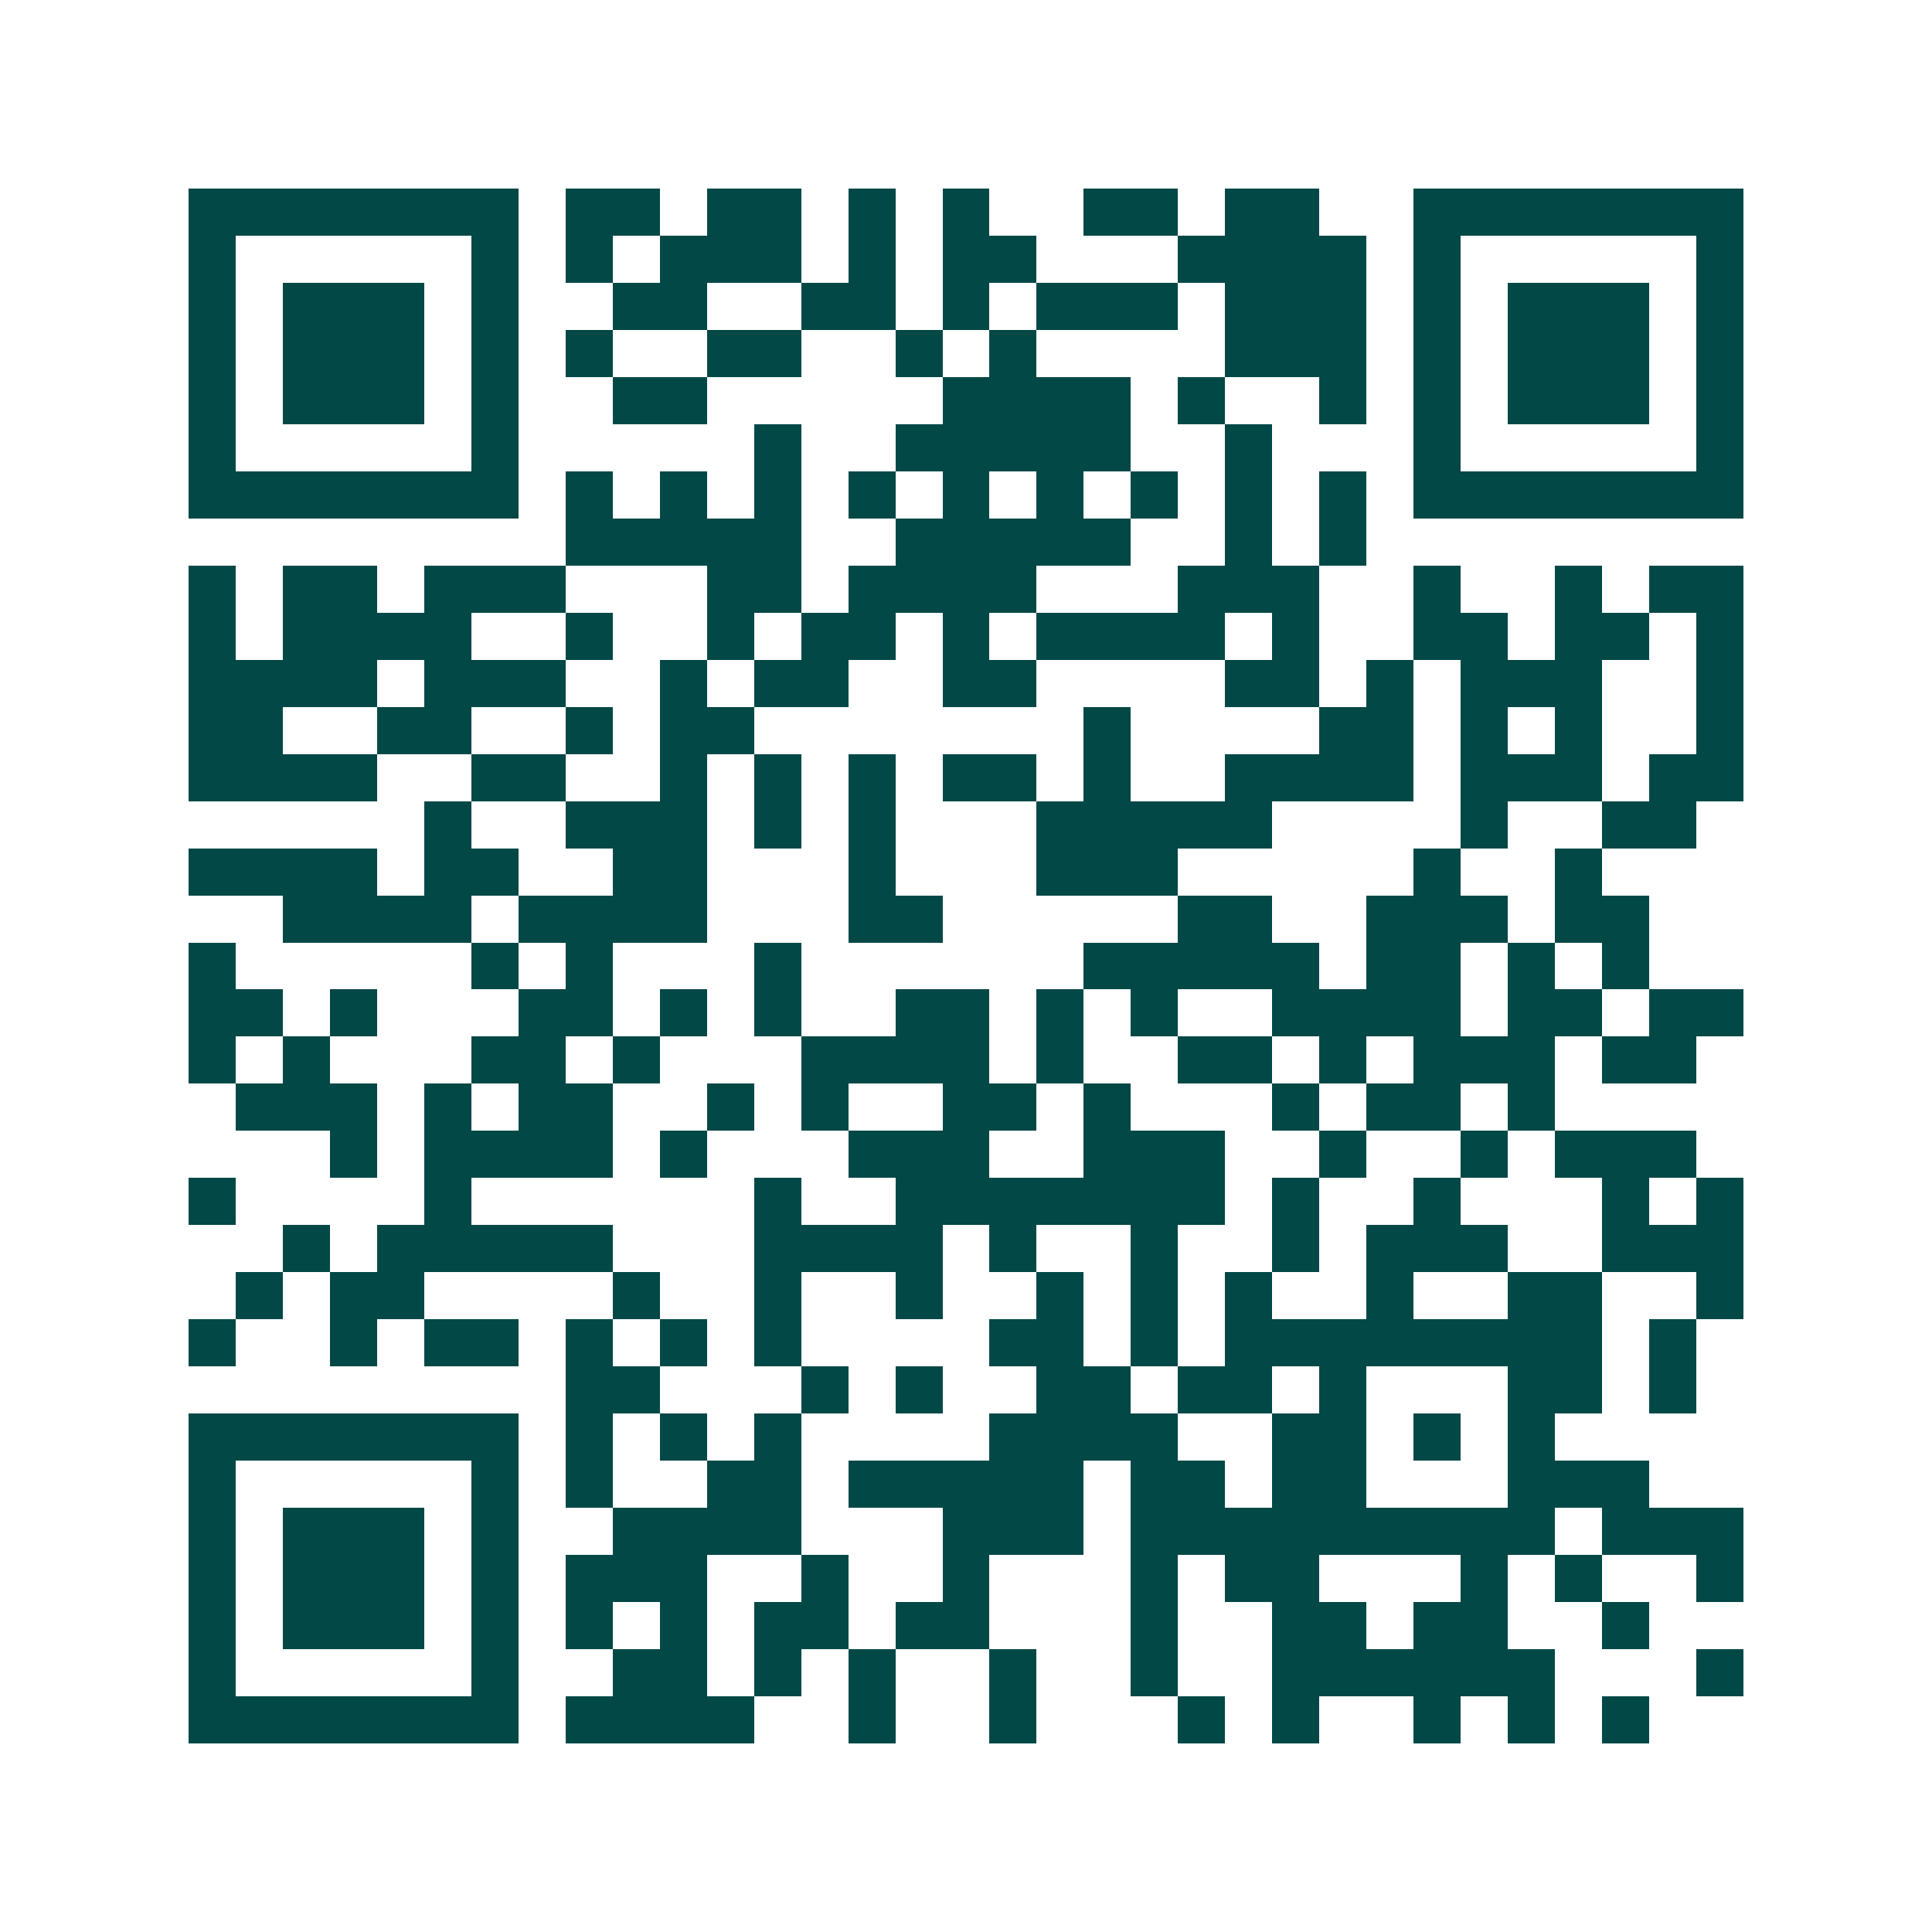 <svg xmlns="http://www.w3.org/2000/svg" width="200" height="200" viewBox="0 0 41 41" shape-rendering="crispEdges"><path fill="#ffffff" d="M0 0h41v41H0z"/><path stroke="#014847" d="M4 4.5h7m1 0h2m1 0h2m1 0h1m1 0h1m2 0h2m1 0h2m2 0h7M4 5.5h1m5 0h1m1 0h1m1 0h3m1 0h1m1 0h2m3 0h4m1 0h1m5 0h1M4 6.5h1m1 0h3m1 0h1m2 0h2m2 0h2m1 0h1m1 0h3m1 0h3m1 0h1m1 0h3m1 0h1M4 7.5h1m1 0h3m1 0h1m1 0h1m2 0h2m2 0h1m1 0h1m4 0h3m1 0h1m1 0h3m1 0h1M4 8.5h1m1 0h3m1 0h1m2 0h2m5 0h4m1 0h1m2 0h1m1 0h1m1 0h3m1 0h1M4 9.5h1m5 0h1m5 0h1m2 0h5m2 0h1m3 0h1m5 0h1M4 10.5h7m1 0h1m1 0h1m1 0h1m1 0h1m1 0h1m1 0h1m1 0h1m1 0h1m1 0h1m1 0h7M12 11.5h5m2 0h5m2 0h1m1 0h1M4 12.5h1m1 0h2m1 0h3m3 0h2m1 0h4m3 0h3m2 0h1m2 0h1m1 0h2M4 13.5h1m1 0h4m2 0h1m2 0h1m1 0h2m1 0h1m1 0h4m1 0h1m2 0h2m1 0h2m1 0h1M4 14.5h4m1 0h3m2 0h1m1 0h2m2 0h2m4 0h2m1 0h1m1 0h3m2 0h1M4 15.5h2m2 0h2m2 0h1m1 0h2m7 0h1m4 0h2m1 0h1m1 0h1m2 0h1M4 16.5h4m2 0h2m2 0h1m1 0h1m1 0h1m1 0h2m1 0h1m2 0h4m1 0h3m1 0h2M9 17.5h1m2 0h3m1 0h1m1 0h1m3 0h5m4 0h1m2 0h2M4 18.5h4m1 0h2m2 0h2m3 0h1m3 0h3m5 0h1m2 0h1M6 19.5h4m1 0h4m3 0h2m5 0h2m2 0h3m1 0h2M4 20.5h1m5 0h1m1 0h1m3 0h1m6 0h5m1 0h2m1 0h1m1 0h1M4 21.5h2m1 0h1m3 0h2m1 0h1m1 0h1m2 0h2m1 0h1m1 0h1m2 0h4m1 0h2m1 0h2M4 22.5h1m1 0h1m3 0h2m1 0h1m3 0h4m1 0h1m2 0h2m1 0h1m1 0h3m1 0h2M5 23.5h3m1 0h1m1 0h2m2 0h1m1 0h1m2 0h2m1 0h1m3 0h1m1 0h2m1 0h1M7 24.5h1m1 0h4m1 0h1m3 0h3m2 0h3m2 0h1m2 0h1m1 0h3M4 25.5h1m4 0h1m6 0h1m2 0h7m1 0h1m2 0h1m3 0h1m1 0h1M6 26.5h1m1 0h5m3 0h4m1 0h1m2 0h1m2 0h1m1 0h3m2 0h3M5 27.5h1m1 0h2m4 0h1m2 0h1m2 0h1m2 0h1m1 0h1m1 0h1m2 0h1m2 0h2m2 0h1M4 28.5h1m2 0h1m1 0h2m1 0h1m1 0h1m1 0h1m4 0h2m1 0h1m1 0h8m1 0h1M12 29.5h2m3 0h1m1 0h1m2 0h2m1 0h2m1 0h1m3 0h2m1 0h1M4 30.5h7m1 0h1m1 0h1m1 0h1m4 0h4m2 0h2m1 0h1m1 0h1M4 31.5h1m5 0h1m1 0h1m2 0h2m1 0h5m1 0h2m1 0h2m3 0h3M4 32.5h1m1 0h3m1 0h1m2 0h4m3 0h3m1 0h9m1 0h3M4 33.5h1m1 0h3m1 0h1m1 0h3m2 0h1m2 0h1m3 0h1m1 0h2m3 0h1m1 0h1m2 0h1M4 34.5h1m1 0h3m1 0h1m1 0h1m1 0h1m1 0h2m1 0h2m3 0h1m2 0h2m1 0h2m2 0h1M4 35.5h1m5 0h1m2 0h2m1 0h1m1 0h1m2 0h1m2 0h1m2 0h6m3 0h1M4 36.5h7m1 0h4m2 0h1m2 0h1m3 0h1m1 0h1m2 0h1m1 0h1m1 0h1"/></svg>
